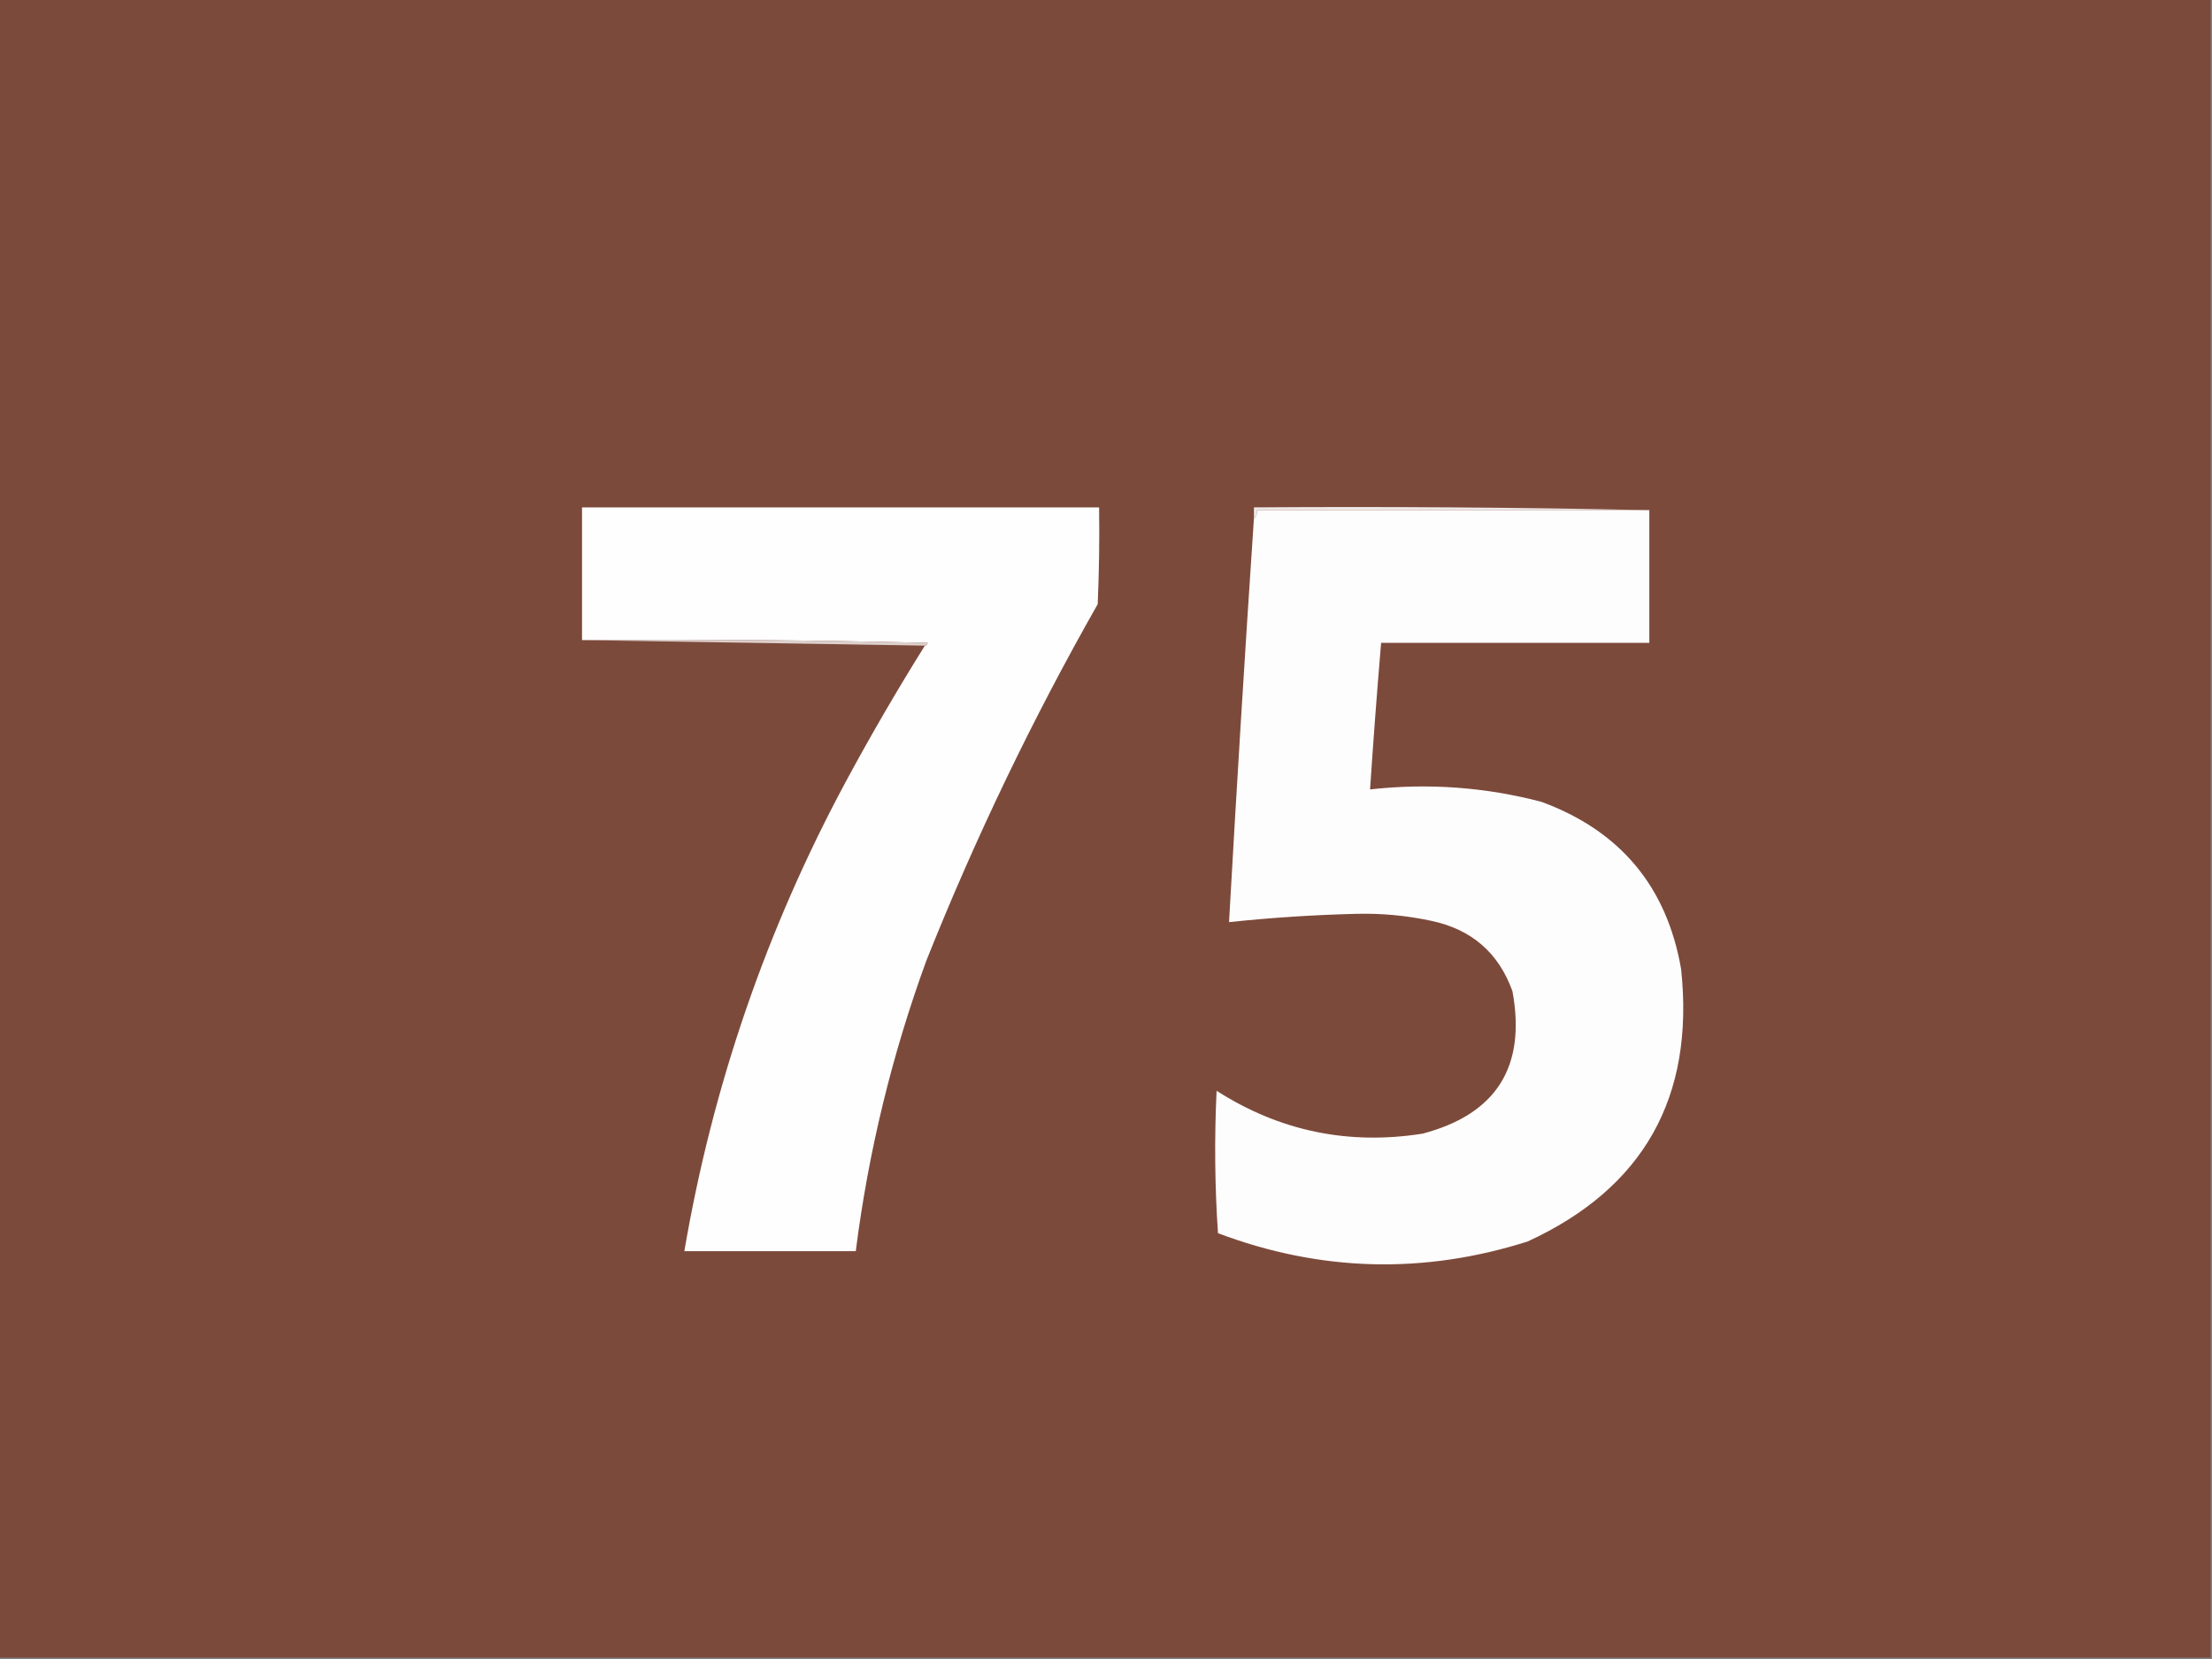 <?xml version="1.0" encoding="UTF-8"?>
<!DOCTYPE svg PUBLIC "-//W3C//DTD SVG 1.1//EN" "http://www.w3.org/Graphics/SVG/1.1/DTD/svg11.dtd">
<svg xmlns="http://www.w3.org/2000/svg" version="1.1" width="800px" height="600px" style="shape-rendering:geometricPrecision; text-rendering:geometricPrecision; image-rendering:optimizeQuality; fill-rule:evenodd; clip-rule:evenodd" xmlns:xlink="http://www.w3.org/1999/xlink">
<rect width="100%" height="100%" fill="#808080" stroke="none"/>
<g><path style="opacity:1" fill="#7c4a3b" d="M -0.5,-0.5 C 266.167,-0.5 532.833,-0.5 799.5,-0.5C 799.5,199.5 799.5,399.5 799.5,599.5C 532.833,599.5 266.167,599.5 -0.5,599.5C -0.5,399.5 -0.5,199.5 -0.5,-0.5 Z"/></g>
<g><path style="opacity:1" fill="#efe9e8" d="M 596.5,184.5 C 549.167,184.5 501.833,184.5 454.5,184.5C 454.737,185.791 454.404,186.791 453.5,187.5C 453.5,186.167 453.5,184.833 453.5,183.5C 501.336,183.168 549.003,183.501 596.5,184.5 Z"/></g>
<g><path style="opacity:1" fill="#fefefe" d="M 334.5,233.5 C 335.043,233.44 335.376,233.107 335.5,232.5C 293.839,231.5 252.172,231.167 210.5,231.5C 210.5,215.5 210.5,199.5 210.5,183.5C 272.833,183.5 335.167,183.5 397.5,183.5C 397.667,195.171 397.5,206.838 397,218.5C 373.383,260.067 352.717,303.067 335,347.5C 322.568,381.56 314.068,416.56 309.5,452.5C 288.833,452.5 268.167,452.5 247.5,452.5C 257.724,392.66 277.224,335.994 306,282.5C 315.007,265.811 324.507,249.478 334.5,233.5 Z"/></g>
<g><path style="opacity:1" fill="#fefdfd" d="M 596.5,184.5 C 596.5,200.5 596.5,216.5 596.5,232.5C 564.167,232.5 531.833,232.5 499.5,232.5C 498.011,250.148 496.677,267.815 495.5,285.5C 516.495,283.159 537.161,284.659 557.5,290C 585.994,300.489 602.827,320.656 608,350.5C 612.913,396.868 594.413,429.701 552.5,449C 514.82,460.95 477.487,459.95 440.5,446C 439.342,428.907 439.175,411.741 440,394.5C 462.791,409.07 487.625,414.236 514.5,410C 541.188,402.957 552.021,385.79 547,358.5C 542.007,344.562 532.174,336.062 517.5,333C 508.609,331.103 499.609,330.27 490.5,330.5C 475.119,330.881 459.786,331.881 444.5,333.5C 447.234,284.816 450.234,236.149 453.5,187.5C 454.404,186.791 454.737,185.791 454.5,184.5C 501.833,184.5 549.167,184.5 596.5,184.5 Z"/></g>
<g><path style="opacity:1" fill="#ddd0cc" d="M 210.5,231.5 C 252.172,231.167 293.839,231.5 335.5,232.5C 335.376,233.107 335.043,233.44 334.5,233.5C 293.167,232.833 251.833,232.167 210.5,231.5 Z"/></g>
</svg>

